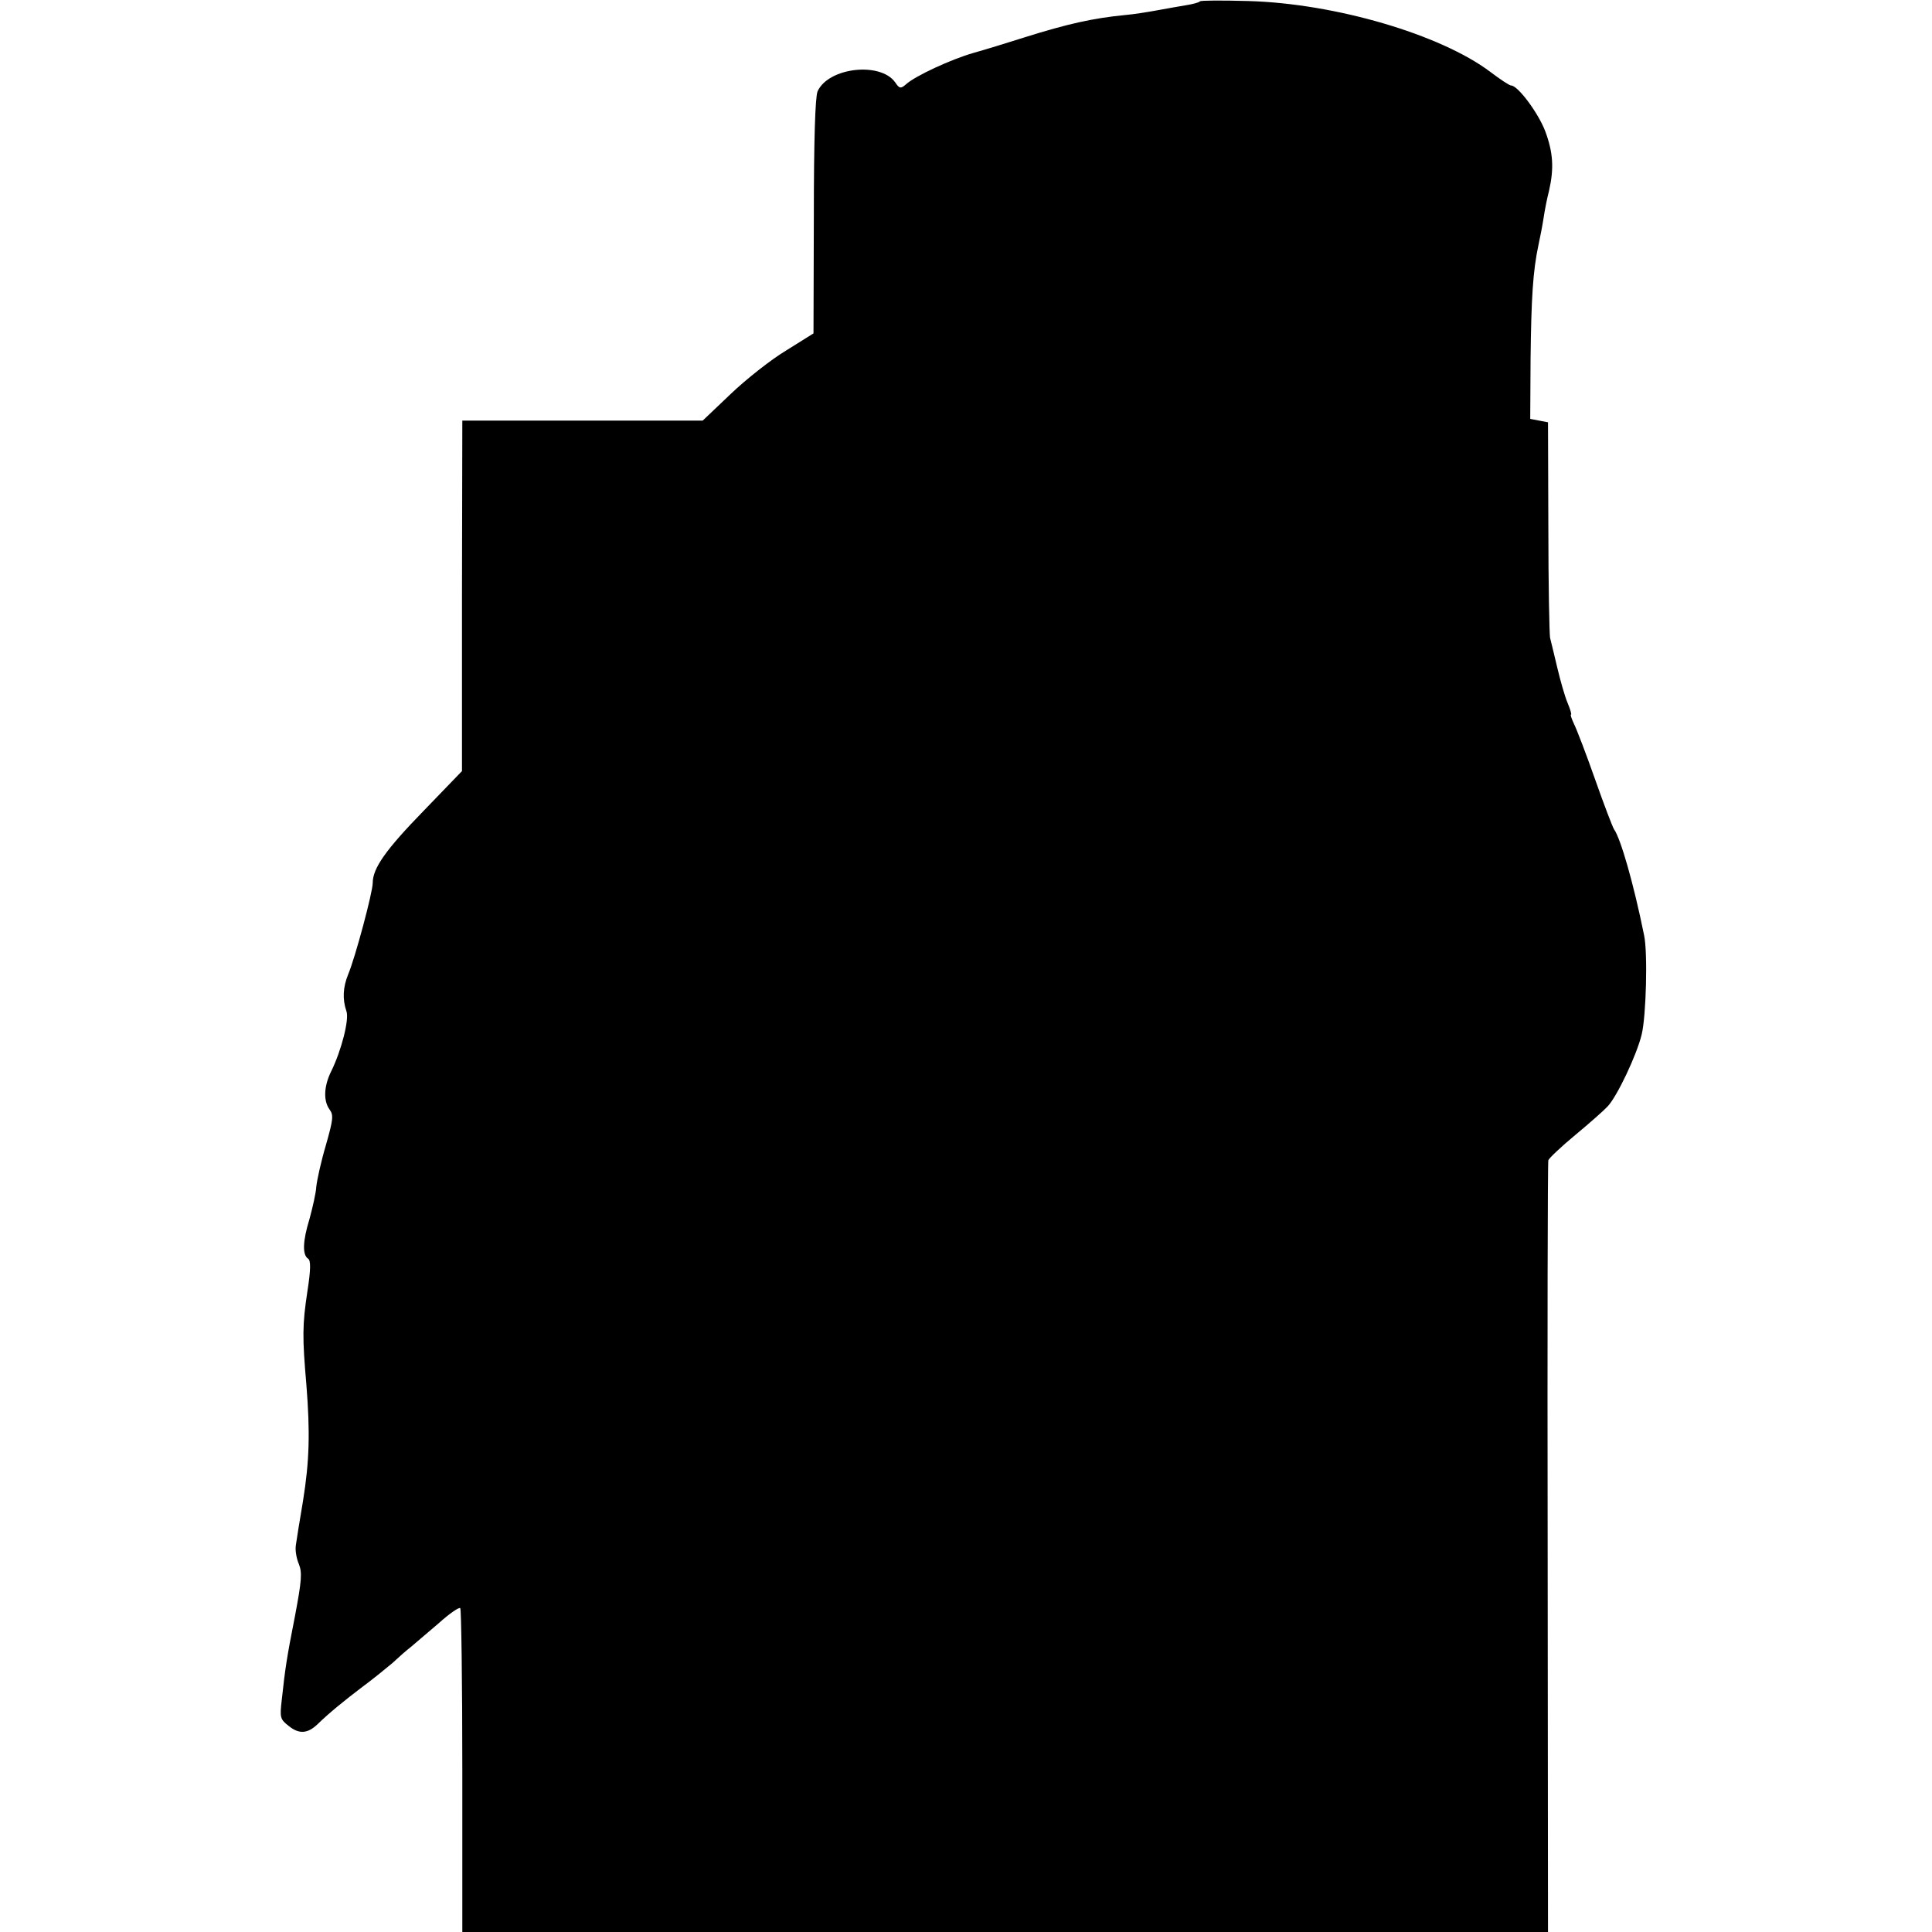 <?xml version="1.0" standalone="no"?>
<!DOCTYPE svg PUBLIC "-//W3C//DTD SVG 20010904//EN"
 "http://www.w3.org/TR/2001/REC-SVG-20010904/DTD/svg10.dtd">
<svg version="1.0" xmlns="http://www.w3.org/2000/svg"
 width="565pt" height="565pt" viewBox="0 0 565 565"
 preserveAspectRatio="xMidYMid meet">
<g transform="translate(0,565) scale(0.1,-0.1)"
fill="#000000" stroke="none">
<path d="M3509 5646 c-2 -3 -20 -8 -39 -11 -19 -3 -57 -10 -85 -15 -27 -5 -70
-12 -95 -14 -93 -9 -169 -26 -293 -65 -50 -16 -119 -37 -151 -46 -63 -18 -170
-67 -197 -92 -15 -13 -19 -12 -31 6 -43 61 -195 44 -227 -26 -7 -16 -11 -142
-11 -366 l-1 -342 -80 -50 c-45 -27 -118 -85 -162 -127 l-82 -78 -352 0 -351
0 -1 -512 0 -513 -111 -115 c-112 -115 -150 -169 -150 -212 0 -27 -51 -218
-72 -268 -15 -37 -17 -72 -5 -107 9 -24 -15 -116 -44 -175 -22 -44 -24 -87 -5
-113 12 -16 10 -30 -11 -104 -14 -47 -26 -102 -28 -121 -1 -19 -11 -62 -20
-95 -20 -65 -21 -105 -4 -116 8 -5 8 -31 -2 -95 -15 -99 -15 -135 -3 -274 11
-139 9 -222 -10 -340 -10 -58 -19 -116 -21 -130 -2 -14 2 -38 9 -54 10 -25 8
-49 -11 -150 -25 -127 -29 -155 -39 -247 -6 -52 -5 -57 21 -77 30 -24 55 -22
84 6 34 33 77 68 131 109 30 22 69 54 87 69 17 16 42 38 55 48 13 11 49 42 81
69 31 28 60 48 63 44 3 -3 6 -217 6 -476 l0 -471 1587 0 1588 0 -1 1123 c-1
617 0 1127 2 1134 2 6 38 40 79 74 41 34 84 72 94 83 28 29 86 152 100 211 13
53 18 239 7 290 -31 153 -69 284 -88 310 -4 6 -29 71 -55 145 -26 74 -54 147
-62 163 -7 15 -11 27 -9 27 3 0 -2 16 -10 35 -8 19 -21 65 -30 103 -9 37 -18
76 -21 87 -2 11 -5 157 -5 325 l-1 305 -26 5 -26 5 1 175 c2 179 7 258 23 333
5 23 12 59 15 79 3 21 10 57 16 80 15 66 12 112 -11 174 -20 53 -80 134 -100
134 -5 0 -32 18 -61 40 -145 109 -453 200 -708 207 -75 2 -138 2 -141 -1z"/>
</g>
</svg>
